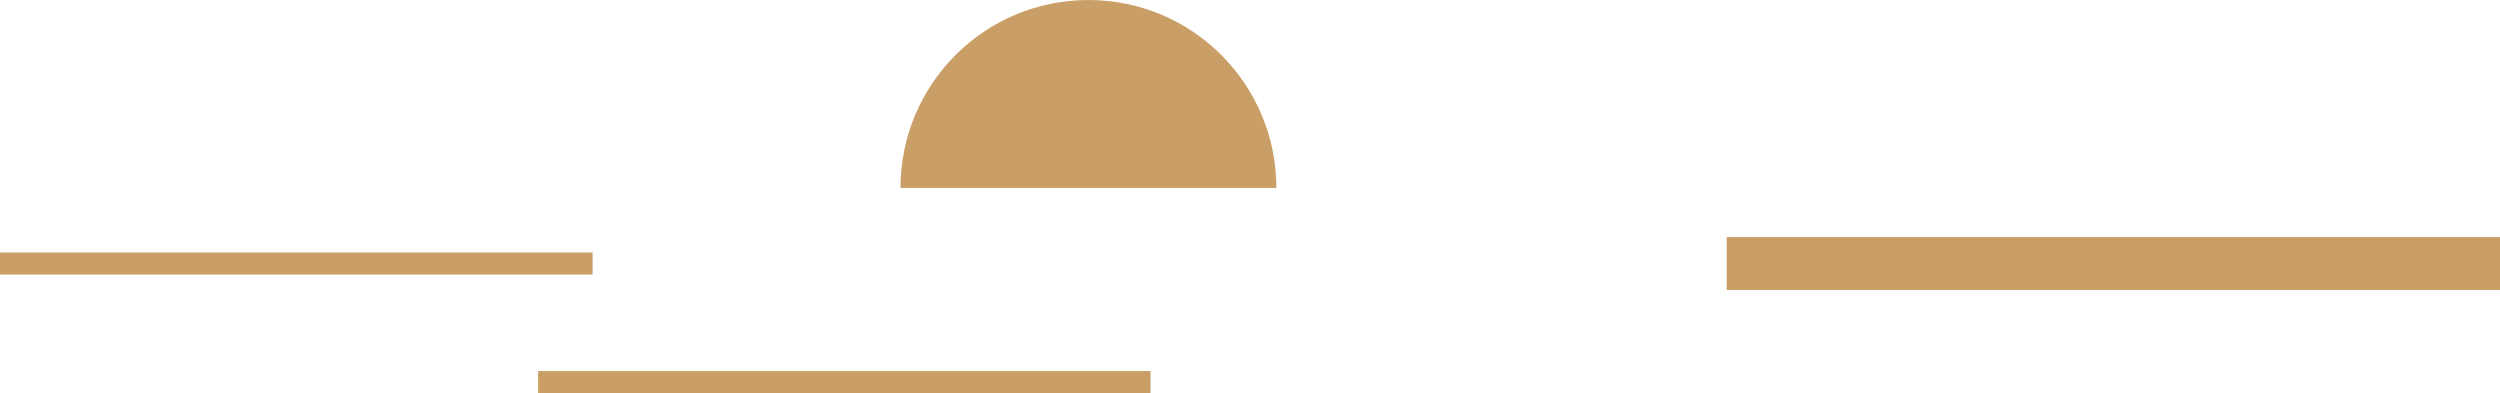 <?xml version="1.0" encoding="UTF-8"?>
<svg id="_레이어_2" data-name="레이어 2" xmlns="http://www.w3.org/2000/svg" viewBox="0 0 259.8 40.86">
  <defs>
    <style>
      .cls-1 {
        fill: #ca9e67;
        stroke-width: 0px;
      }
    </style>
  </defs>
  <g id="Layer_1" data-name="Layer 1">
    <rect class="cls-1" x="179.44" y="24.64" width="80.36" height="5.49"/>
    <rect class="cls-1" x="55.92" y="38.56" width="63.64" height="2.29"/>
    <rect class="cls-1" y="26.24" width="61.58" height="2.29"/>
    <path class="cls-1" d="m93.58,19.53c0-10.79,8.74-19.53,19.53-19.53s19.53,8.74,19.53,19.53h-39.06Z"/>
  </g>
</svg>